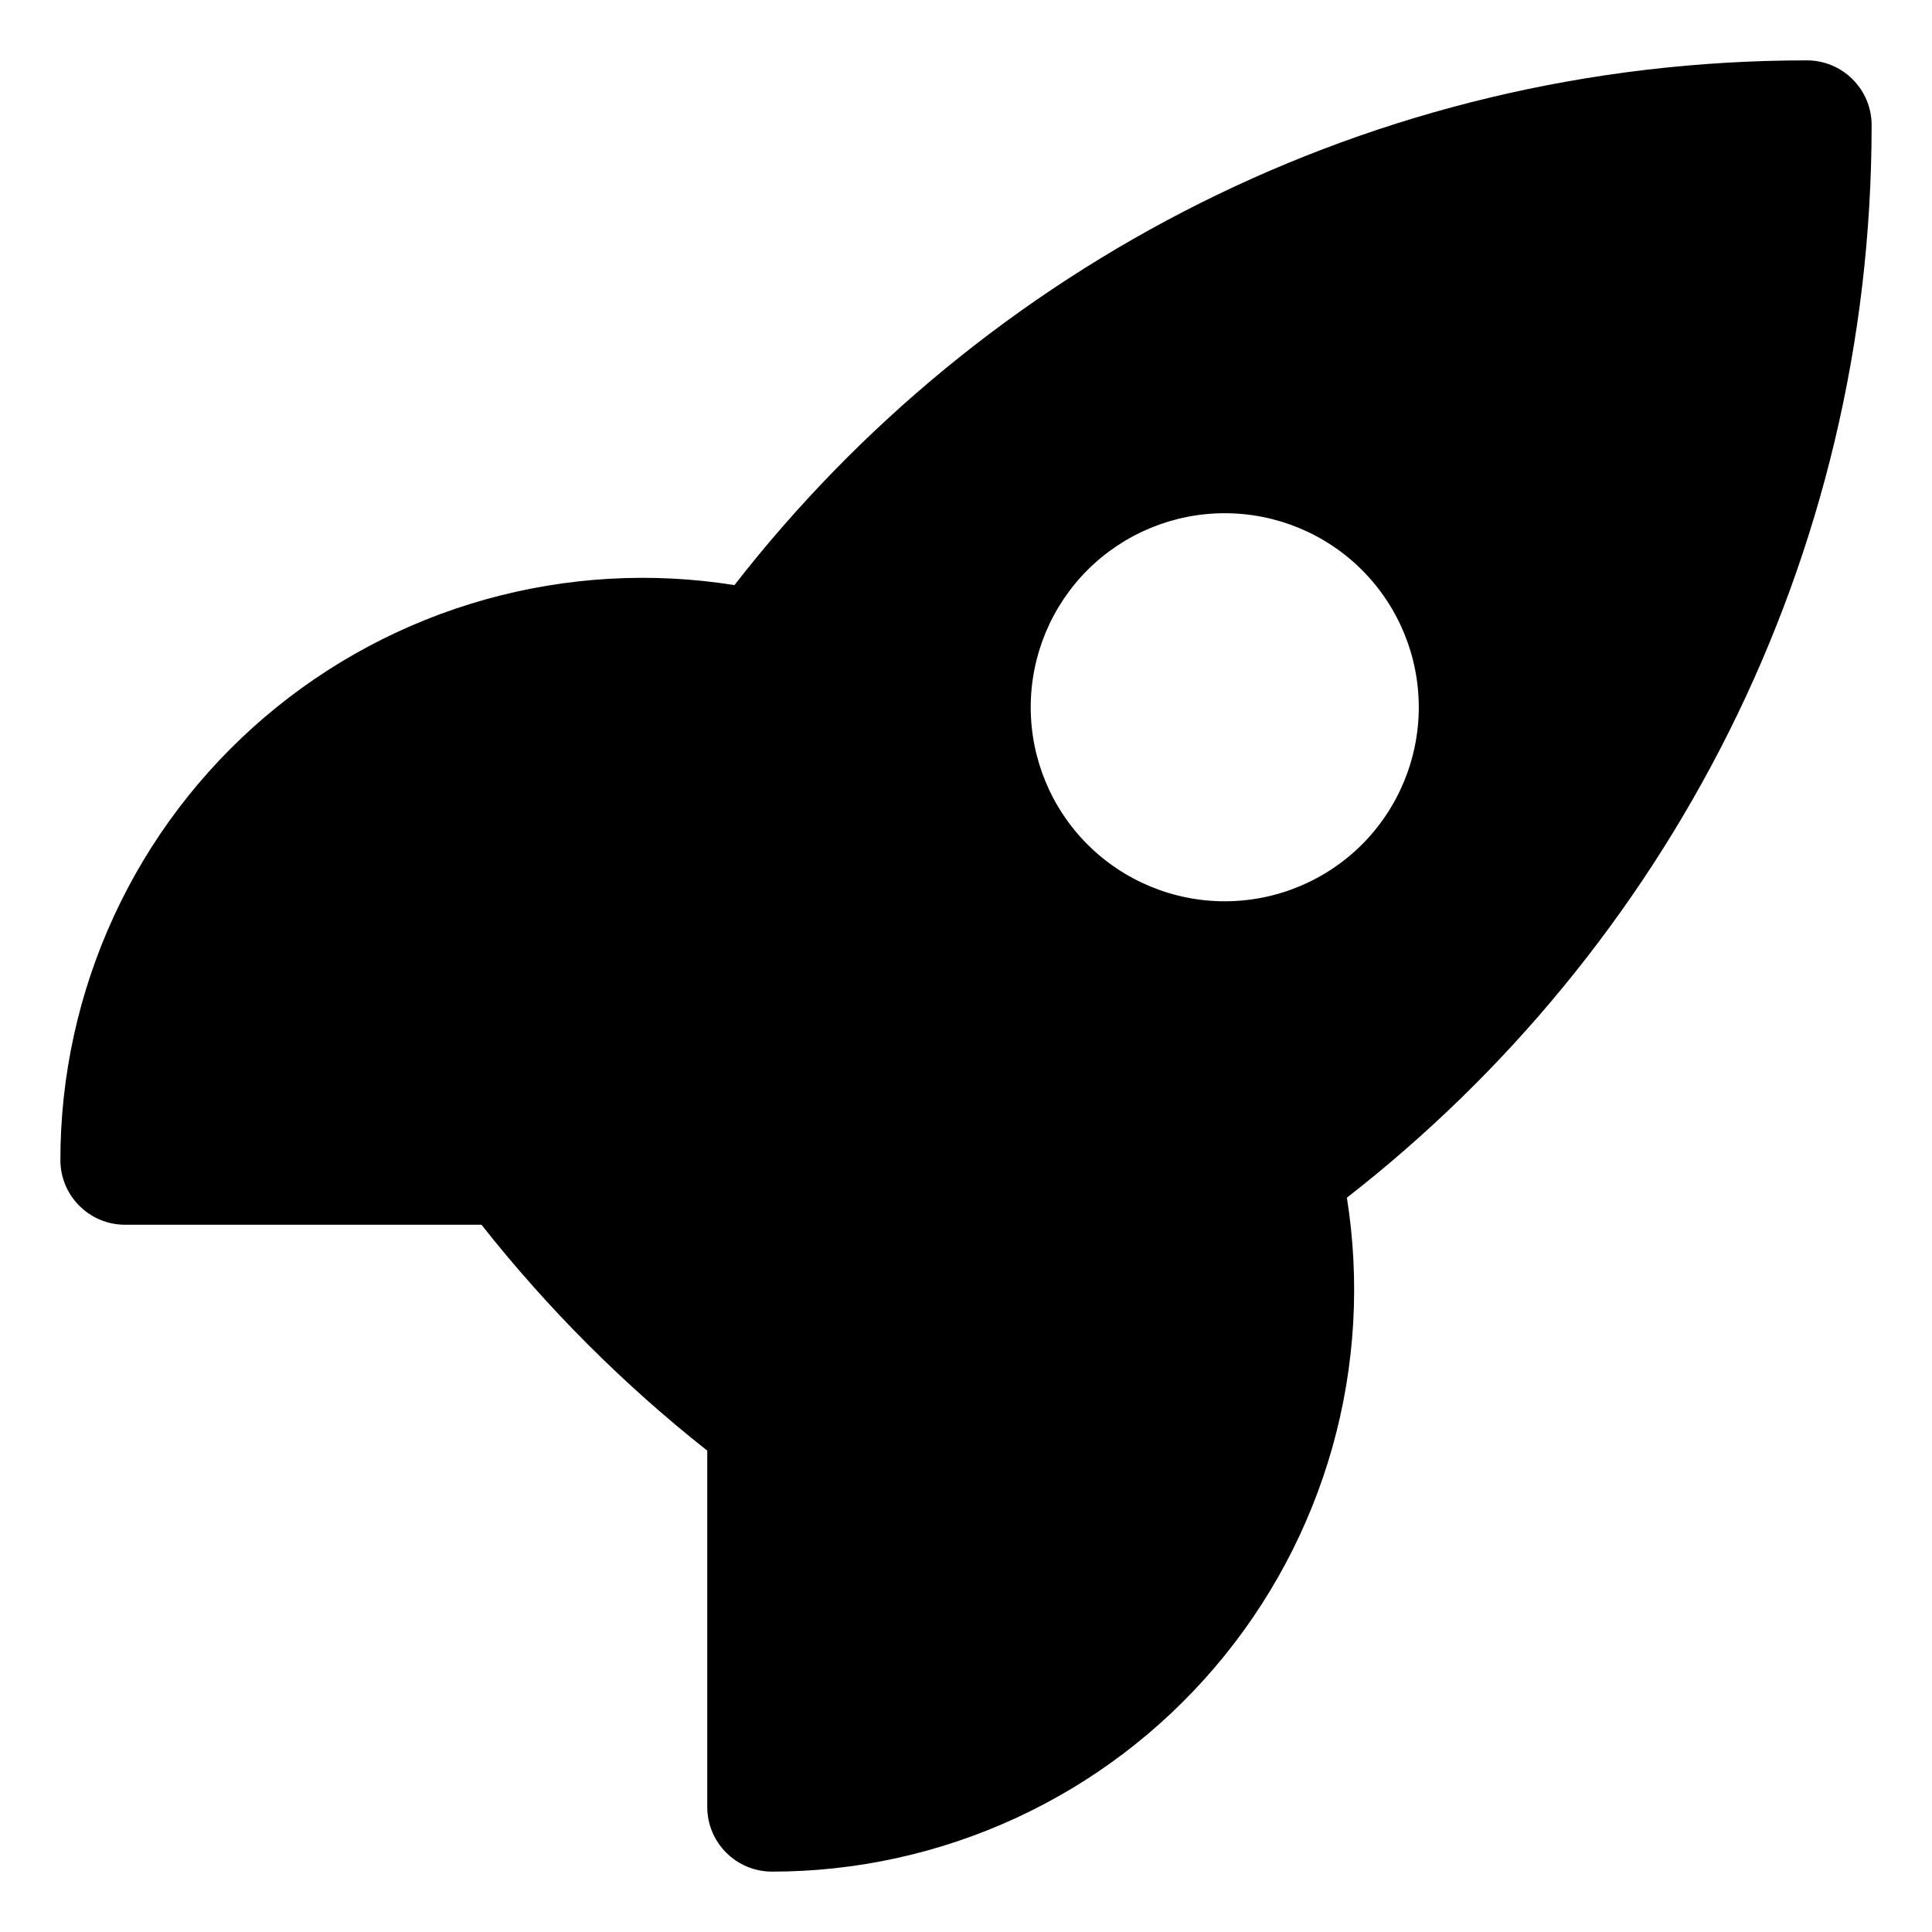 <svg width="28" height="28" viewBox="0 0 28 28" fill="none" xmlns="http://www.w3.org/2000/svg">
    <path fill-rule="evenodd" clip-rule="evenodd"
          d="M10.644 8.48C14.244 3.854 19.869 0.875 26.188 0.875C26.436 0.875 26.675 0.974 26.85 1.15C27.026 1.325 27.125 1.564 27.125 1.812C27.125 8.133 24.146 13.756 19.52 17.358C19.712 18.563 19.641 19.796 19.311 20.971C18.98 22.146 18.399 23.235 17.607 24.163C16.815 25.092 15.831 25.838 14.722 26.349C13.614 26.86 12.408 27.125 11.188 27.125C10.939 27.125 10.7 27.026 10.525 26.85C10.349 26.675 10.25 26.436 10.25 26.188V21.024C9.035 20.064 7.937 18.965 6.978 17.75H1.812C1.564 17.75 1.325 17.651 1.15 17.475C0.974 17.3 0.875 17.061 0.875 16.812C0.875 15.592 1.14 14.386 1.651 13.277C2.162 12.169 2.908 11.185 3.837 10.392C4.766 9.6 5.855 9.019 7.03 8.689C8.206 8.359 9.438 8.287 10.644 8.48ZM17.75 7.438C17.004 7.438 16.289 7.734 15.761 8.261C15.234 8.789 14.938 9.504 14.938 10.25C14.938 10.996 15.234 11.711 15.761 12.239C16.289 12.766 17.004 13.062 17.75 13.062C18.496 13.062 19.211 12.766 19.739 12.239C20.266 11.711 20.562 10.996 20.562 10.25C20.562 9.504 20.266 8.789 19.739 8.261C19.211 7.734 18.496 7.438 17.75 7.438Z"
          fill="black"/>
</svg>
